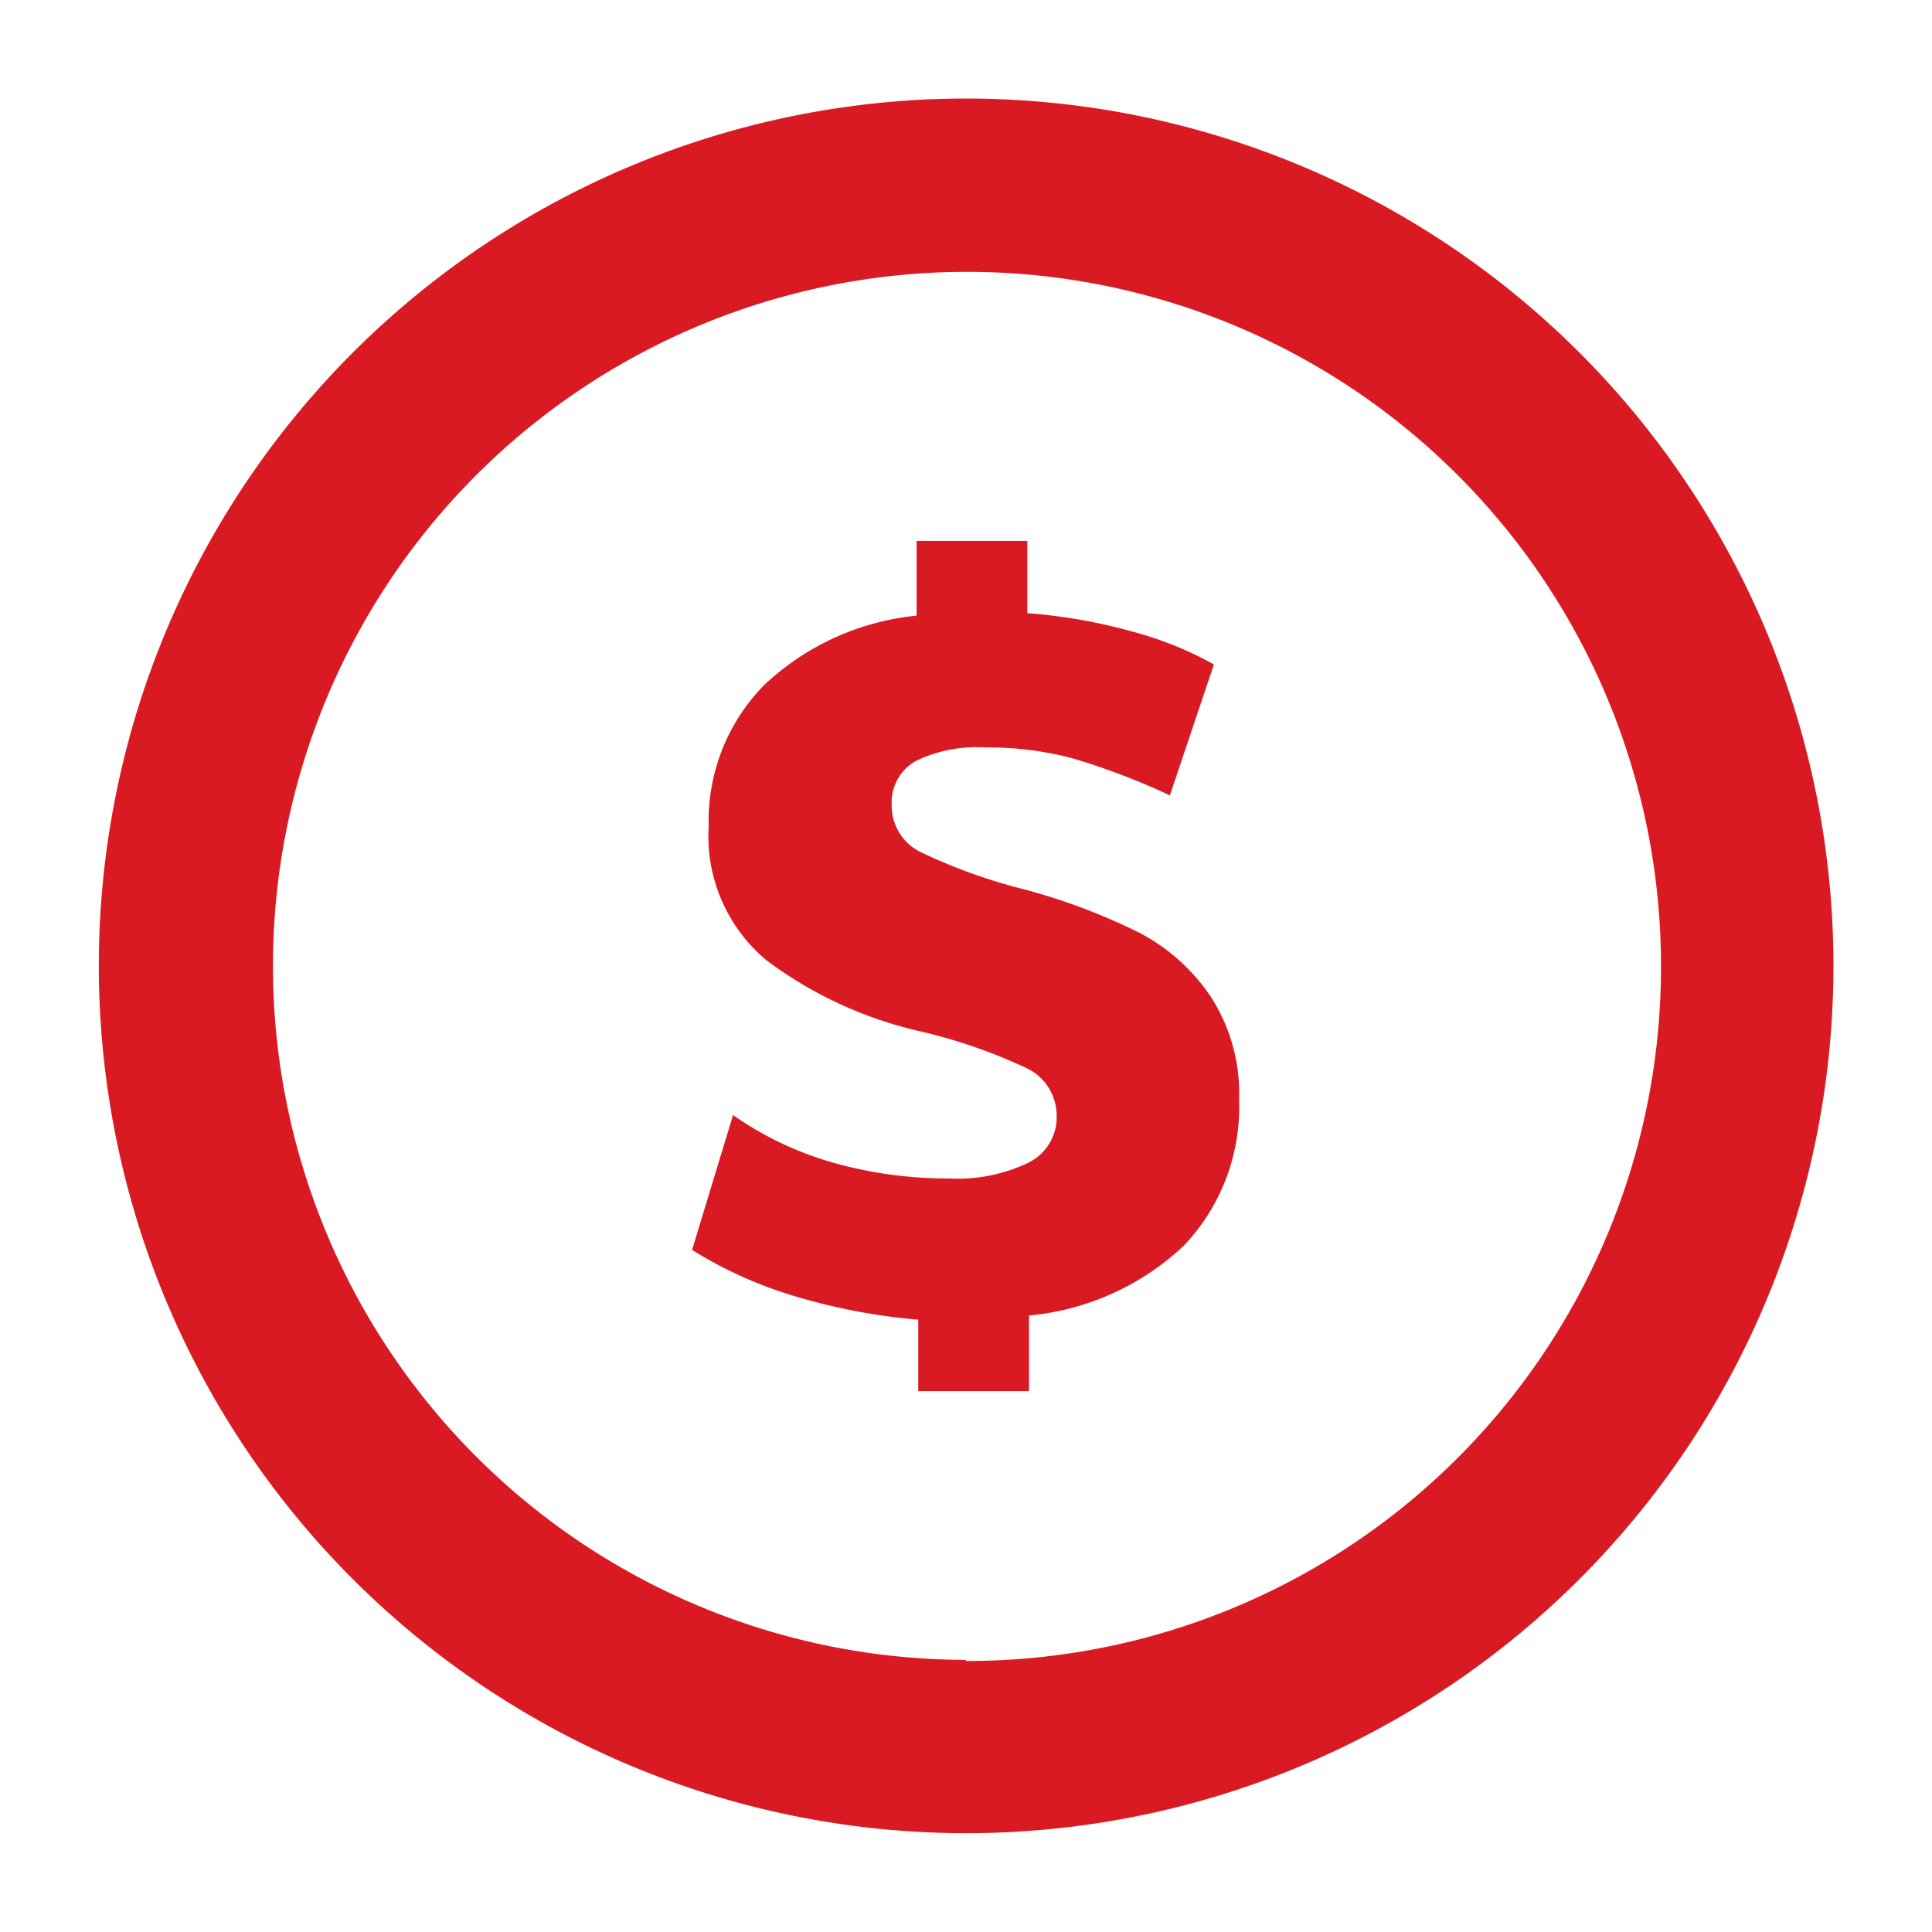 <svg id="Capa_1" data-name="Capa 1" xmlns="http://www.w3.org/2000/svg" viewBox="0 0 69.79 69.79"><defs><style>.cls-1{fill:#d91a22;}</style></defs><path class="cls-1" d="M34.89,3.56A31.33,31.33,0,1,0,66.23,34.89,31.33,31.33,0,0,0,34.89,3.56Zm0,56.4A25.07,25.07,0,1,1,60,34.89,25.06,25.06,0,0,1,34.89,60Z"/><path class="cls-1" d="M41.15,33.69a22.3,22.3,0,0,0-4.1-1.55,19.89,19.89,0,0,1-3.73-1.33,1.87,1.87,0,0,1-1.11-1.74,1.71,1.71,0,0,1,.89-1.59A5.06,5.06,0,0,1,35.61,27a11.84,11.84,0,0,1,3.16.4,25.29,25.29,0,0,1,3.49,1.33L43.85,24a12.91,12.91,0,0,0-3-1.2,19.48,19.48,0,0,0-3.74-.65V19.54h-4v2.7a9.36,9.36,0,0,0-5.51,2.51,7,7,0,0,0-2,5.1,5.83,5.83,0,0,0,2.09,4.84,14.66,14.66,0,0,0,5.49,2.55,19.3,19.3,0,0,1,3.85,1.32,1.9,1.9,0,0,1,1.14,1.75,1.83,1.83,0,0,1-1,1.68,5.92,5.92,0,0,1-2.89.58A15.22,15.22,0,0,1,30.1,42a12,12,0,0,1-3.62-1.72L25,45.15a15.17,15.17,0,0,0,3.77,1.69,21.77,21.77,0,0,0,4.4.83v2.58h4V47.52A9.41,9.41,0,0,0,42.76,45a7.27,7.27,0,0,0,2-5.27,6.45,6.45,0,0,0-1-3.69A7,7,0,0,0,41.15,33.69Z"/></svg>